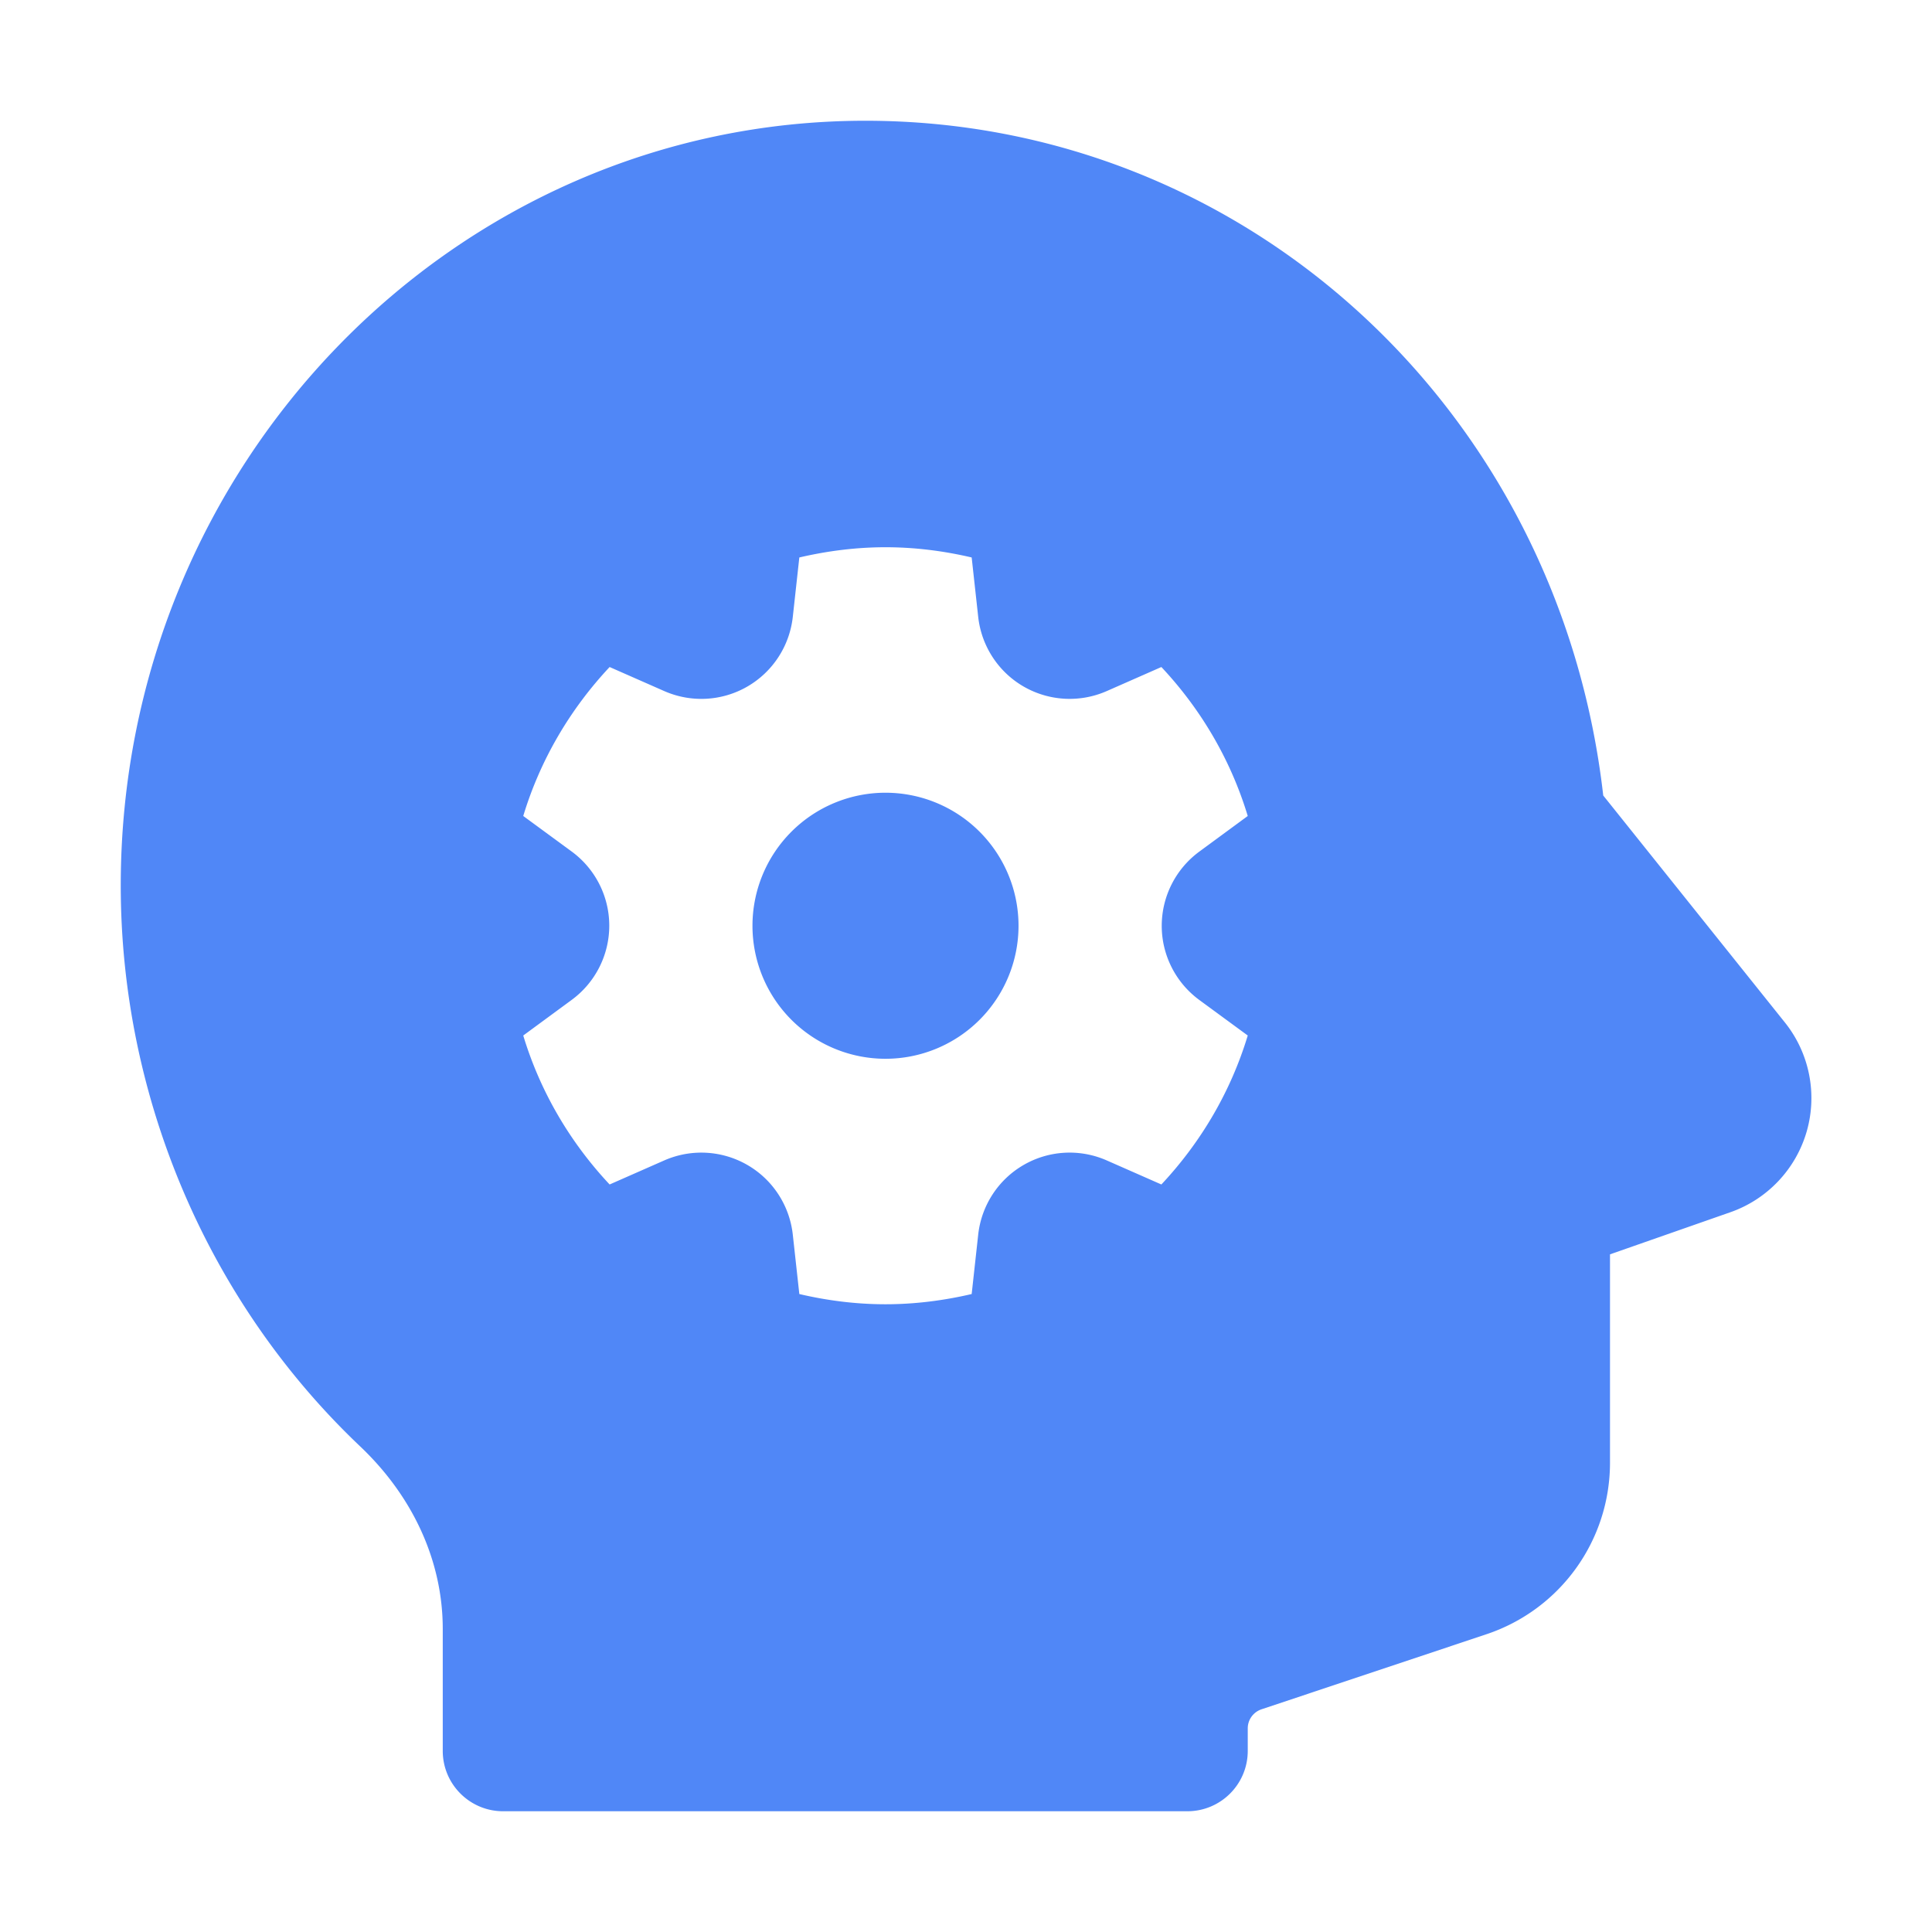 <svg xmlns="http://www.w3.org/2000/svg" viewBox="0 0 48 48"><path d="M21.5 3C11.299 3 3 11.523 3 22C3 27.271 5.168 32.35 8.949 35.936C10.271 37.19 11 38.8 11 40.469L11 43.5C11 44.329 11.672 45 12.5 45L29.5 45C30.328 45 31 44.329 31 43.5L31 42.941C31 42.725 31.138 42.536 31.342 42.467L36.922 40.605C38.763 39.993 40 38.278 40 36.338L40 31.164L42.992 30.117C43.909 29.796 44.618 29.046 44.887 28.111C45.156 27.176 44.954 26.164 44.346 25.404L39.832 19.764C38.739 10.175 30.936 3 21.5 3 z M 22 13.596C22.738 13.596 23.452 13.689 24.141 13.85L24.303 15.324C24.382 16.048 24.801 16.693 25.432 17.057C26.063 17.421 26.829 17.463 27.496 17.17L28.854 16.572C29.831 17.613 30.576 18.871 31 20.273L29.799 21.156C29.211 21.587 28.863 22.273 28.863 23.002C28.863 23.73 29.211 24.415 29.799 24.846L31 25.727C30.576 27.129 29.83 28.387 28.854 29.428L27.496 28.83C26.829 28.537 26.063 28.578 25.432 28.943C24.801 29.307 24.382 29.952 24.303 30.676L24.141 32.15C23.453 32.31 22.738 32.404 22 32.404C21.262 32.404 20.548 32.311 19.859 32.15L19.697 30.676C19.618 29.952 19.199 29.307 18.568 28.943C17.937 28.579 17.171 28.537 16.504 28.83L15.146 29.428C14.169 28.387 13.424 27.129 13 25.727L14.201 24.844C14.789 24.413 15.137 23.727 15.137 22.998C15.137 22.269 14.789 21.585 14.201 21.154L13 20.273C13.424 18.871 14.17 17.613 15.146 16.572L16.504 17.17C17.171 17.463 17.937 17.422 18.568 17.057C19.199 16.692 19.618 16.048 19.697 15.324L19.859 13.85C20.547 13.69 21.262 13.596 22 13.596 z M 22 19.695 A 3.304 3.304 0 1 0 22 26.305 A 3.304 3.304 0 1 0 22 19.695 z" fill="#5087F7"></path></svg>